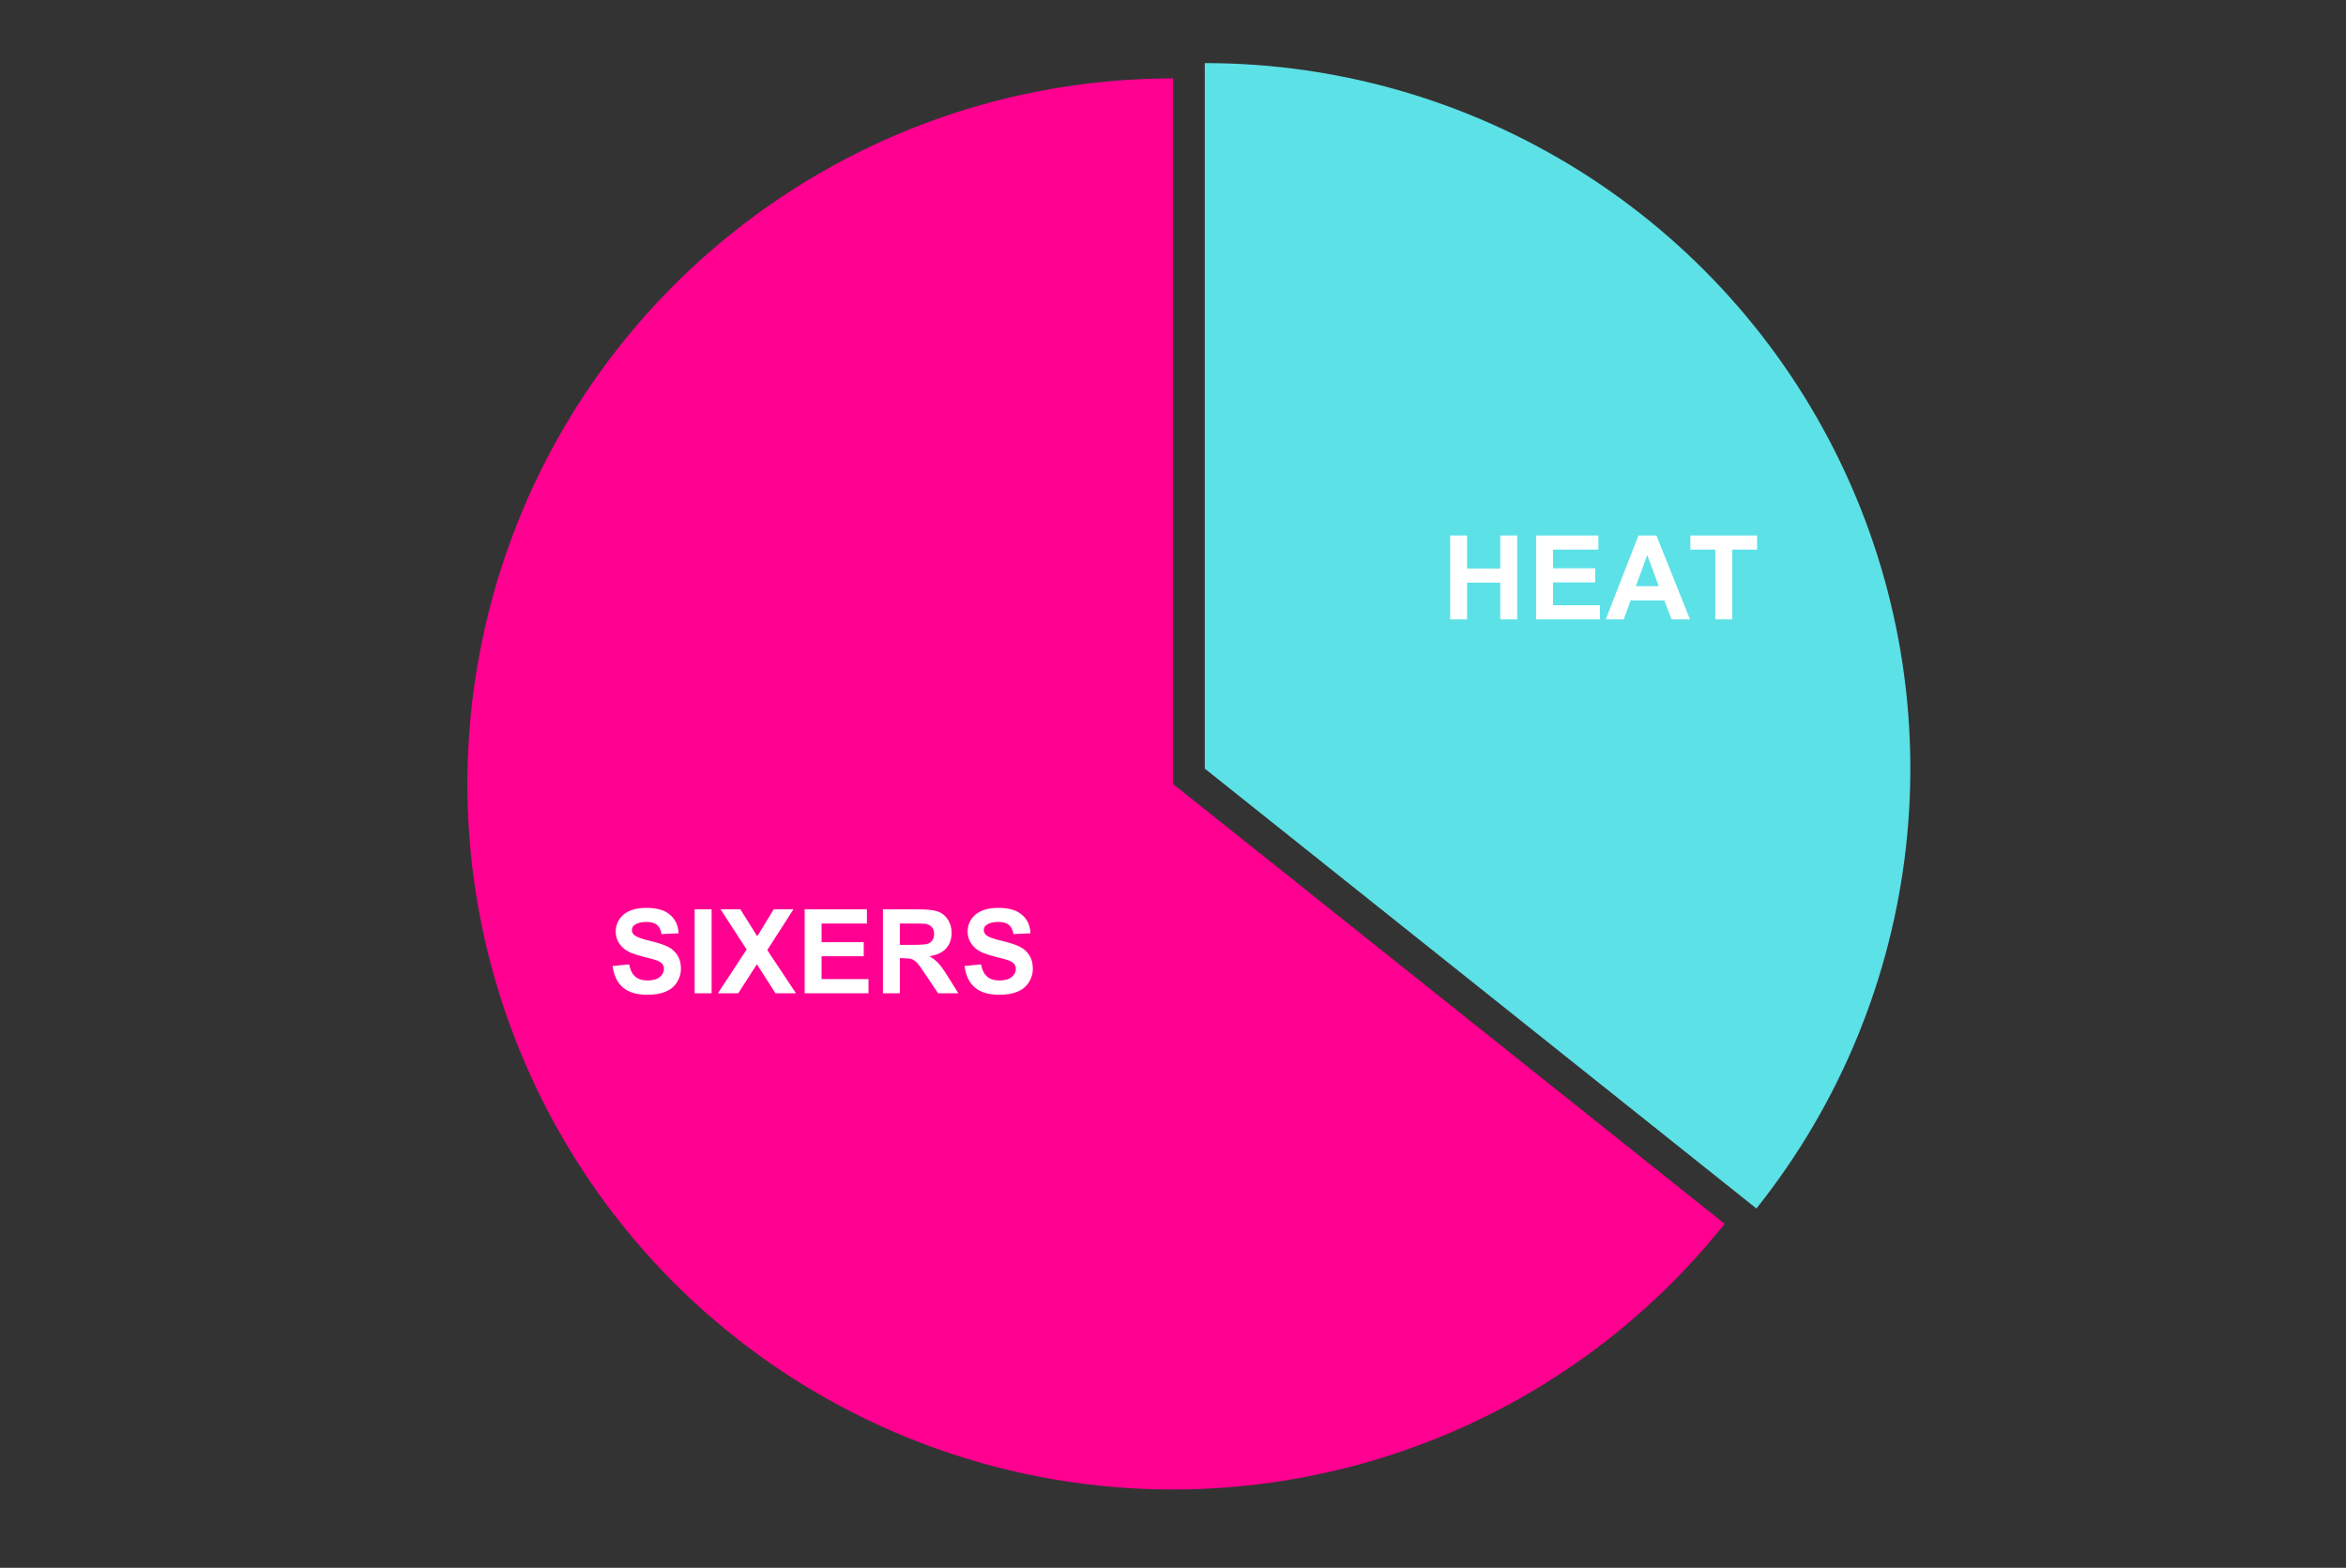 <?xml version="1.0" encoding="UTF-8"?> <svg xmlns:xlink="http://www.w3.org/1999/xlink" xmlns="http://www.w3.org/2000/svg" version="1.1" viewBox="0.0 0.0 600.0 401.0" fill="none" stroke="none" stroke-linecap="square" stroke-miterlimit="10" width="600" height="401"><rect x="0.0" y="0.0" width="600.0" height="401.0" fill="#333333" stroke="none"/><path fill="#ffffff" fill-opacity="0.0" d="M0 0L600.0 0L600.0 401.0L0 401.0L0 0Z" fill-rule="nonzero"></path><path fill="#5ce1e6" d="M308.129 16.135C377.445 16.135 440.634 55.84 470.709 118.291C500.784 180.742 492.428 254.901 449.21 309.094L308.129 196.585Z" fill-rule="nonzero"></path><path fill="#ff0090" d="M441.081 313.009C388.59 378.831 297.558 399.608 221.706 363.08C145.853 326.551 105.34 242.425 124.074 160.346C142.808 78.267 215.81 20.05 300.0 20.05L300.0 200.5Z" fill-rule="nonzero"></path><path fill="#ffffff" d="M370.884 158.421L370.884 136.953L375.212 136.953L375.212 145.406L383.712 145.406L383.712 136.953L388.04 136.953L388.04 158.421L383.712 158.421L383.712 149.031L375.212 149.031L375.212 158.421L370.884 158.421ZM392.868 158.421L392.868 136.953L408.79 136.953L408.79 140.578L397.196 140.578L397.196 145.343L407.977 145.343L407.977 148.953L397.196 148.953L397.196 154.796L409.196 154.796L409.196 158.421L392.868 158.421ZM432.227 158.421L427.509 158.421L425.634 153.546L417.056 153.546L415.274 158.421L410.681 158.421L419.04 136.953L423.634 136.953L432.227 158.421ZM424.243 149.921L421.29 141.953L418.384 149.921L424.243 149.921ZM438.696 158.421L438.696 140.578L432.321 140.578L432.321 136.953L449.384 136.953L449.384 140.578L443.04 140.578L443.04 158.421L438.696 158.421Z" fill-rule="nonzero"></path><path fill="#ffffff" d="M156.688 247.064L160.906 246.658Q161.297 248.767 162.453 249.767Q163.625 250.767 165.594 250.767Q167.688 250.767 168.75 249.892Q169.813 249.001 169.813 247.814Q169.813 247.048 169.359 246.517Q168.922 245.97 167.813 245.579Q167.047 245.314 164.344 244.642Q160.859 243.783 159.453 242.517Q157.469 240.751 157.469 238.204Q157.469 236.564 158.391 235.142Q159.328 233.704 161.078 232.954Q162.828 232.204 165.313 232.204Q169.344 232.204 171.391 233.986Q173.438 235.751 173.547 238.704L169.203 238.908Q168.922 237.251 168 236.533Q167.094 235.798 165.266 235.798Q163.375 235.798 162.297 236.579Q161.609 237.064 161.609 237.908Q161.609 238.673 162.266 239.204Q163.078 239.892 166.234 240.642Q169.406 241.392 170.922 242.189Q172.438 242.986 173.297 244.376Q174.156 245.751 174.156 247.798Q174.156 249.642 173.125 251.251Q172.109 252.861 170.234 253.642Q168.359 254.423 165.563 254.423Q161.484 254.423 159.297 252.548Q157.125 250.658 156.688 247.064ZM177.656 254.048L177.656 232.579L182 232.579L182 254.048L177.656 254.048ZM183.609 254.048L190.953 242.845L184.297 232.579L189.359 232.579L193.672 239.47L197.891 232.579L202.922 232.579L196.234 243.001L203.578 254.048L198.344 254.048L193.578 246.626L188.813 254.048L183.609 254.048ZM205.797 254.048L205.797 232.579L221.719 232.579L221.719 236.204L210.125 236.204L210.125 240.97L220.906 240.97L220.906 244.579L210.125 244.579L210.125 250.423L222.125 250.423L222.125 254.048L205.797 254.048ZM225.813 254.048L225.813 232.579L234.938 232.579Q238.375 232.579 239.938 233.158Q241.5 233.736 242.438 235.22Q243.375 236.689 243.375 238.595Q243.375 241.017 241.953 242.595Q240.531 244.158 237.703 244.564Q239.109 245.392 240.016 246.376Q240.938 247.361 242.484 249.861L245.109 254.048L239.922 254.048L236.797 249.376Q235.125 246.876 234.5 246.22Q233.891 245.564 233.203 245.329Q232.516 245.079 231.016 245.079L230.141 245.079L230.141 254.048L225.813 254.048ZM230.141 241.658L233.344 241.658Q236.469 241.658 237.25 241.392Q238.031 241.126 238.469 240.486Q238.906 239.845 238.906 238.876Q238.906 237.783 238.328 237.126Q237.75 236.454 236.688 236.283Q236.156 236.204 233.531 236.204L230.141 236.204L230.141 241.658ZM246.688 247.064L250.906 246.658Q251.297 248.767 252.453 249.767Q253.625 250.767 255.594 250.767Q257.688 250.767 258.75 249.892Q259.813 249.001 259.813 247.814Q259.813 247.048 259.359 246.517Q258.922 245.97 257.813 245.579Q257.047 245.314 254.344 244.642Q250.859 243.783 249.453 242.517Q247.469 240.751 247.469 238.204Q247.469 236.564 248.391 235.142Q249.328 233.704 251.078 232.954Q252.828 232.204 255.313 232.204Q259.344 232.204 261.391 233.986Q263.438 235.751 263.547 238.704L259.203 238.908Q258.922 237.251 258 236.533Q257.094 235.798 255.266 235.798Q253.375 235.798 252.297 236.579Q251.609 237.064 251.609 237.908Q251.609 238.673 252.266 239.204Q253.078 239.892 256.234 240.642Q259.406 241.392 260.922 242.189Q262.438 242.986 263.297 244.376Q264.156 245.751 264.156 247.798Q264.156 249.642 263.125 251.251Q262.109 252.861 260.234 253.642Q258.359 254.423 255.563 254.423Q251.484 254.423 249.297 252.548Q247.125 250.658 246.688 247.064Z" fill-rule="nonzero"></path></svg> 